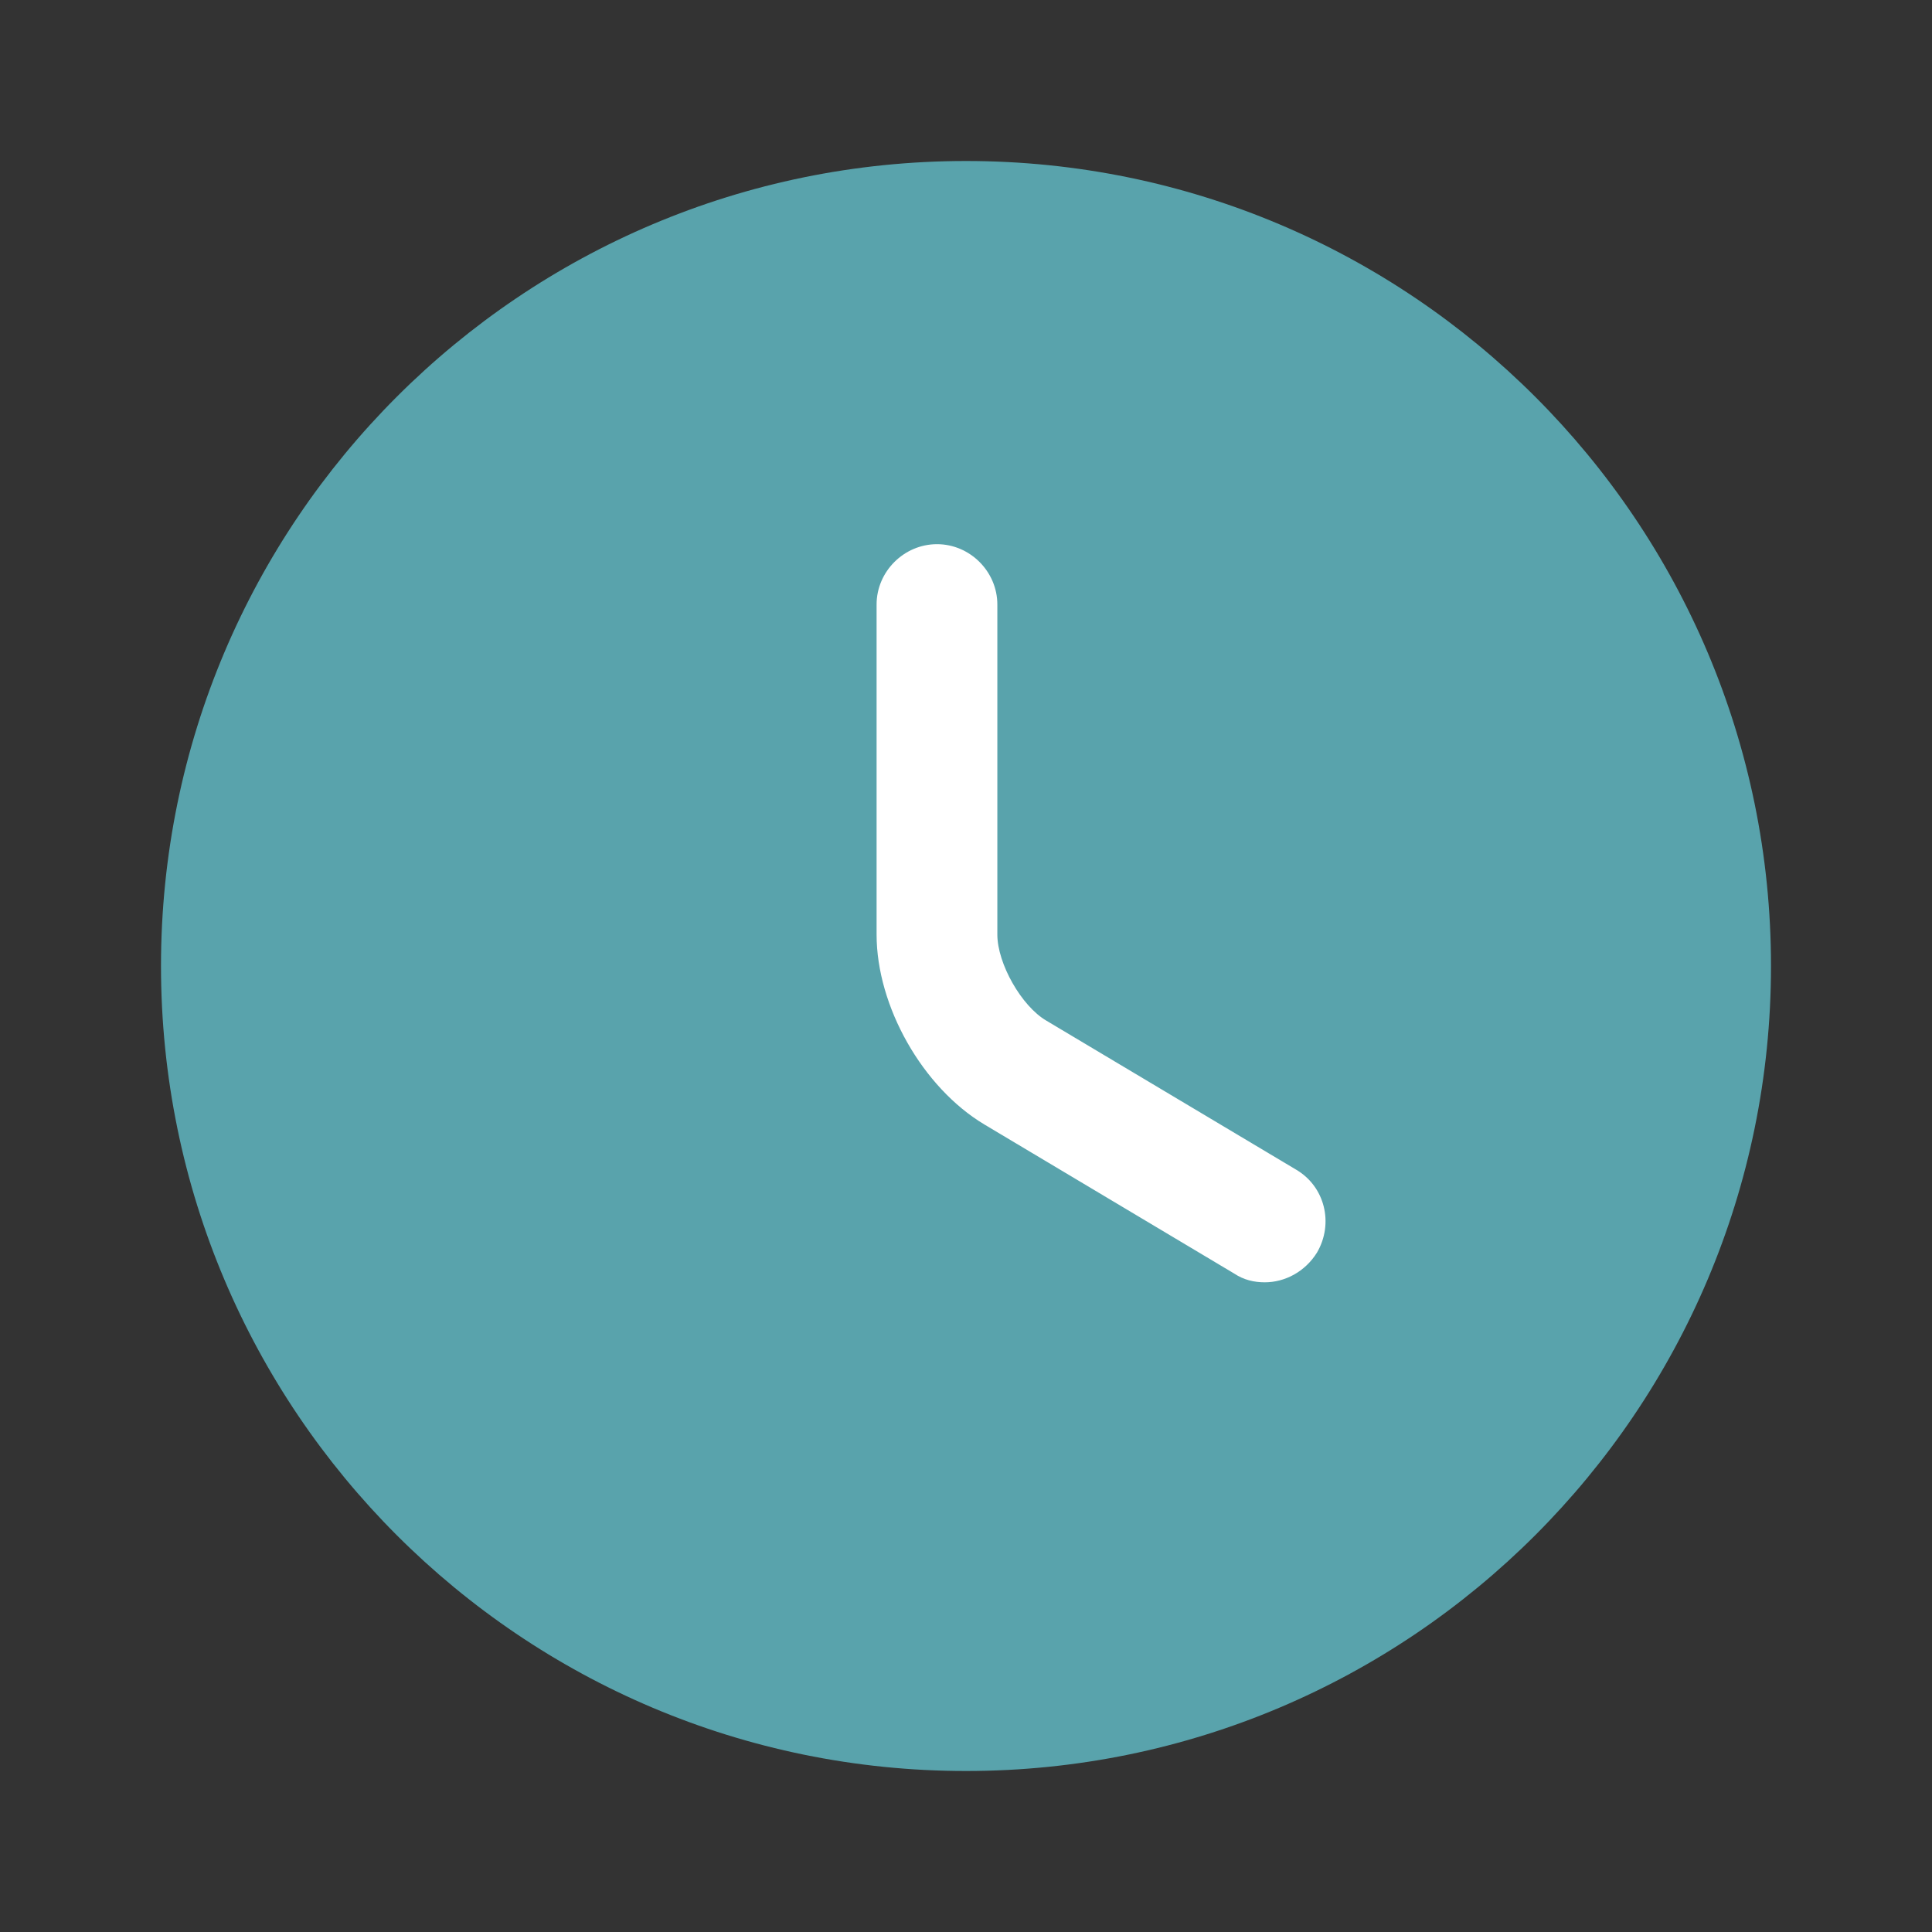 <?xml version="1.0" encoding="UTF-8"?> <svg xmlns="http://www.w3.org/2000/svg" width="18" height="18" viewBox="0 0 18 18" fill="none"><rect x="0" y="0" width="18" height="18" fill="#333333" stroke="none"/> <path d="M9 16.5C13.142 16.5 16.5 13.142 16.5 9C16.5 4.858 13.142 1.5 9 1.5C4.858 1.5 1.5 4.858 1.5 9C1.5 13.142 4.858 16.5 9 16.5Z" fill="#59A3AC"></path> <path d="M11.783 11.947C11.685 11.947 11.588 11.925 11.498 11.865L9.172 10.477C8.595 10.132 8.167 9.375 8.167 8.707V5.632C8.167 5.325 8.422 5.07 8.73 5.07C9.037 5.07 9.292 5.325 9.292 5.632V8.707C9.292 8.977 9.517 9.375 9.75 9.51L12.075 10.897C12.345 11.055 12.428 11.4 12.27 11.67C12.158 11.85 11.97 11.947 11.783 11.947Z" fill="white"></path> </svg> 